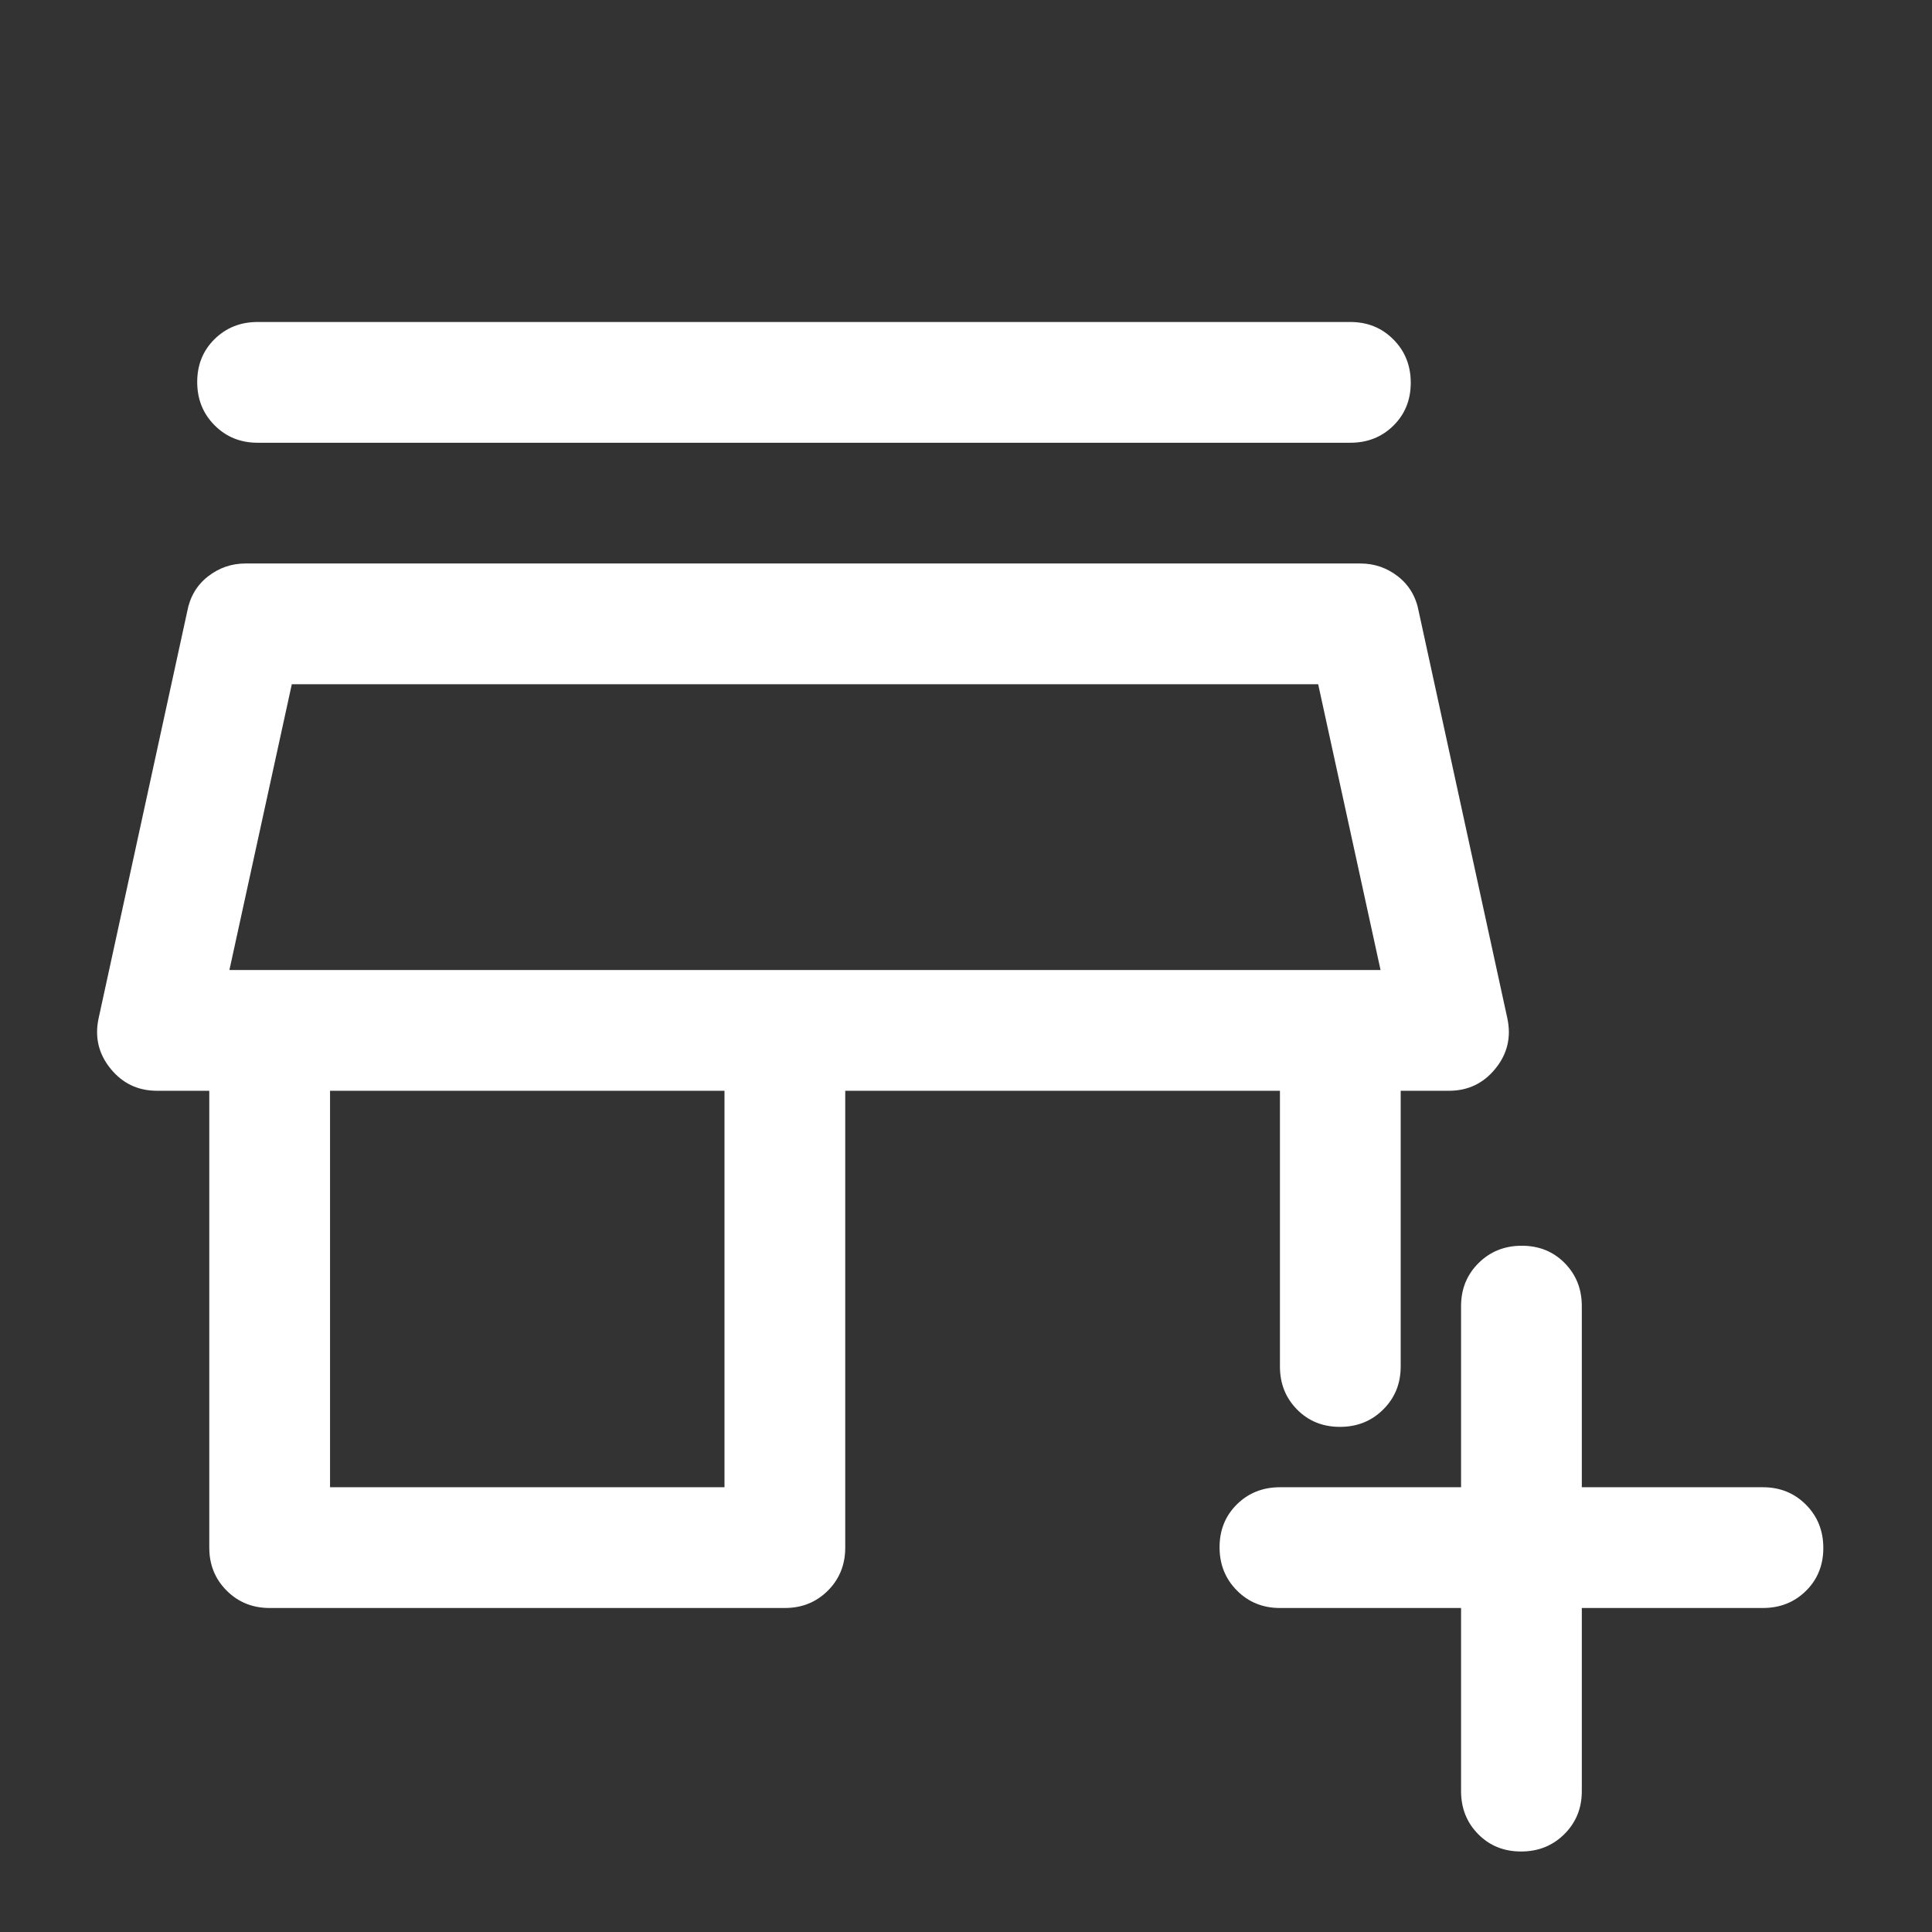 <?xml version="1.0" encoding="UTF-8"?> <svg xmlns="http://www.w3.org/2000/svg" width="160" height="160" viewBox="0 0 160 160" fill="none"><rect x="0" y="0" width="160" height="160" fill="#333333" stroke="none"/><path d="M120.999 133.167H105.999C104.582 133.167 103.395 132.684 102.437 131.72C101.479 130.756 100.999 129.562 100.999 128.137C100.999 126.712 101.479 125.528 102.437 124.583C103.395 123.639 104.582 123.167 105.999 123.167H120.999V108.167C120.999 106.75 121.481 105.562 122.446 104.603C123.409 103.646 124.604 103.167 126.029 103.167C127.454 103.167 128.638 103.646 129.582 104.603C130.527 105.562 130.999 106.75 130.999 108.167V123.167H145.999C147.416 123.167 148.604 123.649 149.562 124.613C150.52 125.576 150.999 126.771 150.999 128.197C150.999 129.621 150.52 130.806 149.562 131.75C148.604 132.694 147.416 133.167 145.999 133.167H130.999V148.333C130.999 149.75 130.517 150.937 129.552 151.895C128.589 152.854 127.395 153.333 125.969 153.333C124.545 153.333 123.36 152.854 122.416 151.895C121.471 150.937 120.999 149.75 120.999 148.333V133.167ZM22.332 133.167C20.916 133.167 19.729 132.687 18.771 131.728C17.812 130.771 17.332 129.583 17.332 128.167V90.333H12.999C11.428 90.333 10.146 89.722 9.154 88.5C8.162 87.278 7.832 85.889 8.166 84.333L15.499 50.666C15.721 49.444 16.291 48.472 17.207 47.75C18.124 47.028 19.166 46.666 20.332 46.666H112.666C113.832 46.666 114.874 47.028 115.791 47.75C116.707 48.472 117.277 49.444 117.499 50.666L124.832 84.333C125.166 85.889 124.836 87.278 123.844 88.5C122.852 89.722 121.57 90.333 119.999 90.333H115.999V113.167C115.999 114.583 115.517 115.771 114.552 116.728C113.589 117.687 112.395 118.167 110.969 118.167C109.545 118.167 108.36 117.687 107.416 116.728C106.471 115.771 105.999 114.583 105.999 113.167V90.333H69.999V128.167C69.999 129.583 69.52 130.771 68.562 131.728C67.604 132.687 66.416 133.167 64.999 133.167H22.332ZM27.332 123.167H59.999V90.333H27.332V123.167ZM21.332 36.666C19.916 36.666 18.729 36.184 17.771 35.22C16.812 34.257 16.332 33.062 16.332 31.637C16.332 30.212 16.812 29.028 17.771 28.083C18.729 27.139 19.916 26.666 21.332 26.666H111.832C113.249 26.666 114.437 27.149 115.396 28.113C116.354 29.076 116.832 30.271 116.832 31.697C116.832 33.121 116.354 34.306 115.396 35.25C114.437 36.194 113.249 36.666 111.832 36.666H21.332ZM18.999 80.333H114.332L109.166 56.666H24.166L18.999 80.333Z" fill="white"></path></svg> 
